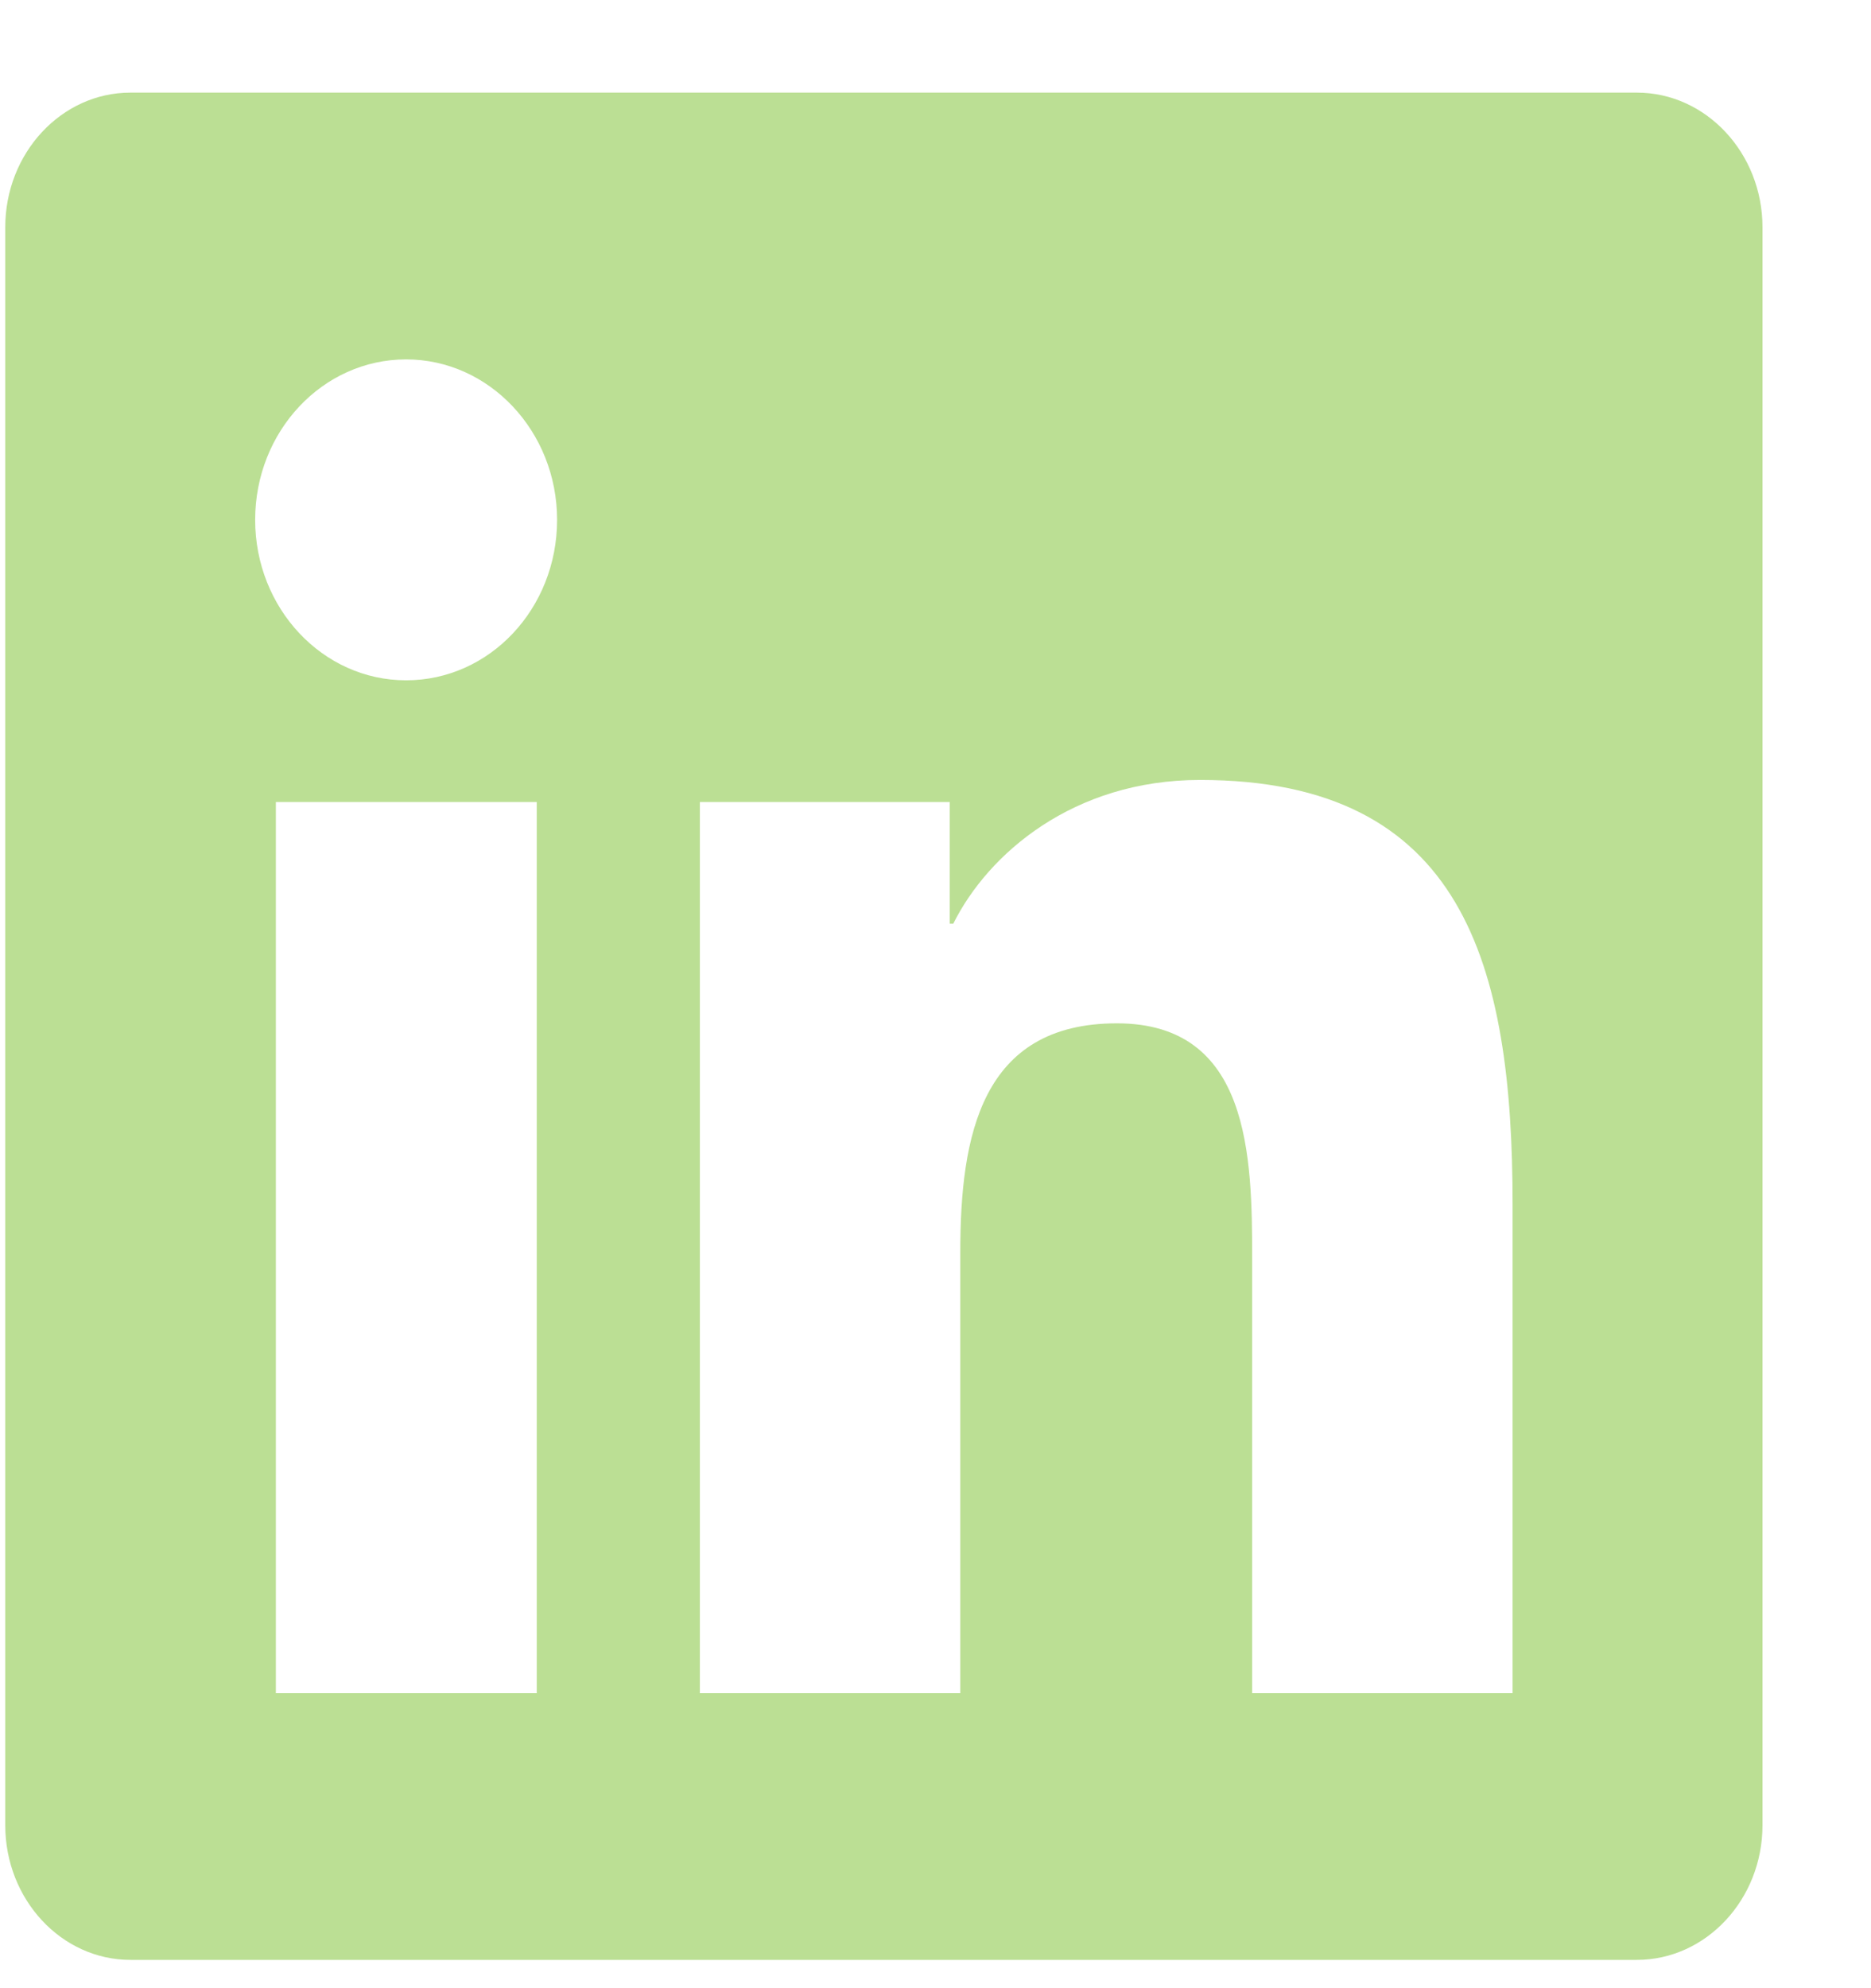 <svg width="16" height="17" viewBox="0 0 16 17" fill="none" xmlns="http://www.w3.org/2000/svg">
<path d="M13.998 0.792H1.115C0.525 0.792 0.045 1.309 0.045 1.943V15.607C0.045 16.241 0.525 16.758 1.115 16.758H13.998C14.589 16.758 15.072 16.241 15.072 15.607V1.943C15.072 1.309 14.589 0.792 13.998 0.792ZM4.586 14.477H2.359V6.858H4.59V14.477H4.586ZM3.473 5.817C2.758 5.817 2.182 5.2 2.182 4.445C2.182 3.689 2.758 3.073 3.473 3.073C4.184 3.073 4.764 3.689 4.764 4.445C4.764 5.204 4.187 5.817 3.473 5.817ZM12.935 14.477H10.708V10.771C10.708 9.887 10.691 8.75 9.551 8.75C8.39 8.75 8.212 9.712 8.212 10.707V14.477H5.985V6.858H8.122V7.898H8.152C8.45 7.3 9.178 6.669 10.262 6.669C12.516 6.669 12.935 8.247 12.935 10.3V14.477Z" fill="#BBDF94"/>
</svg>
